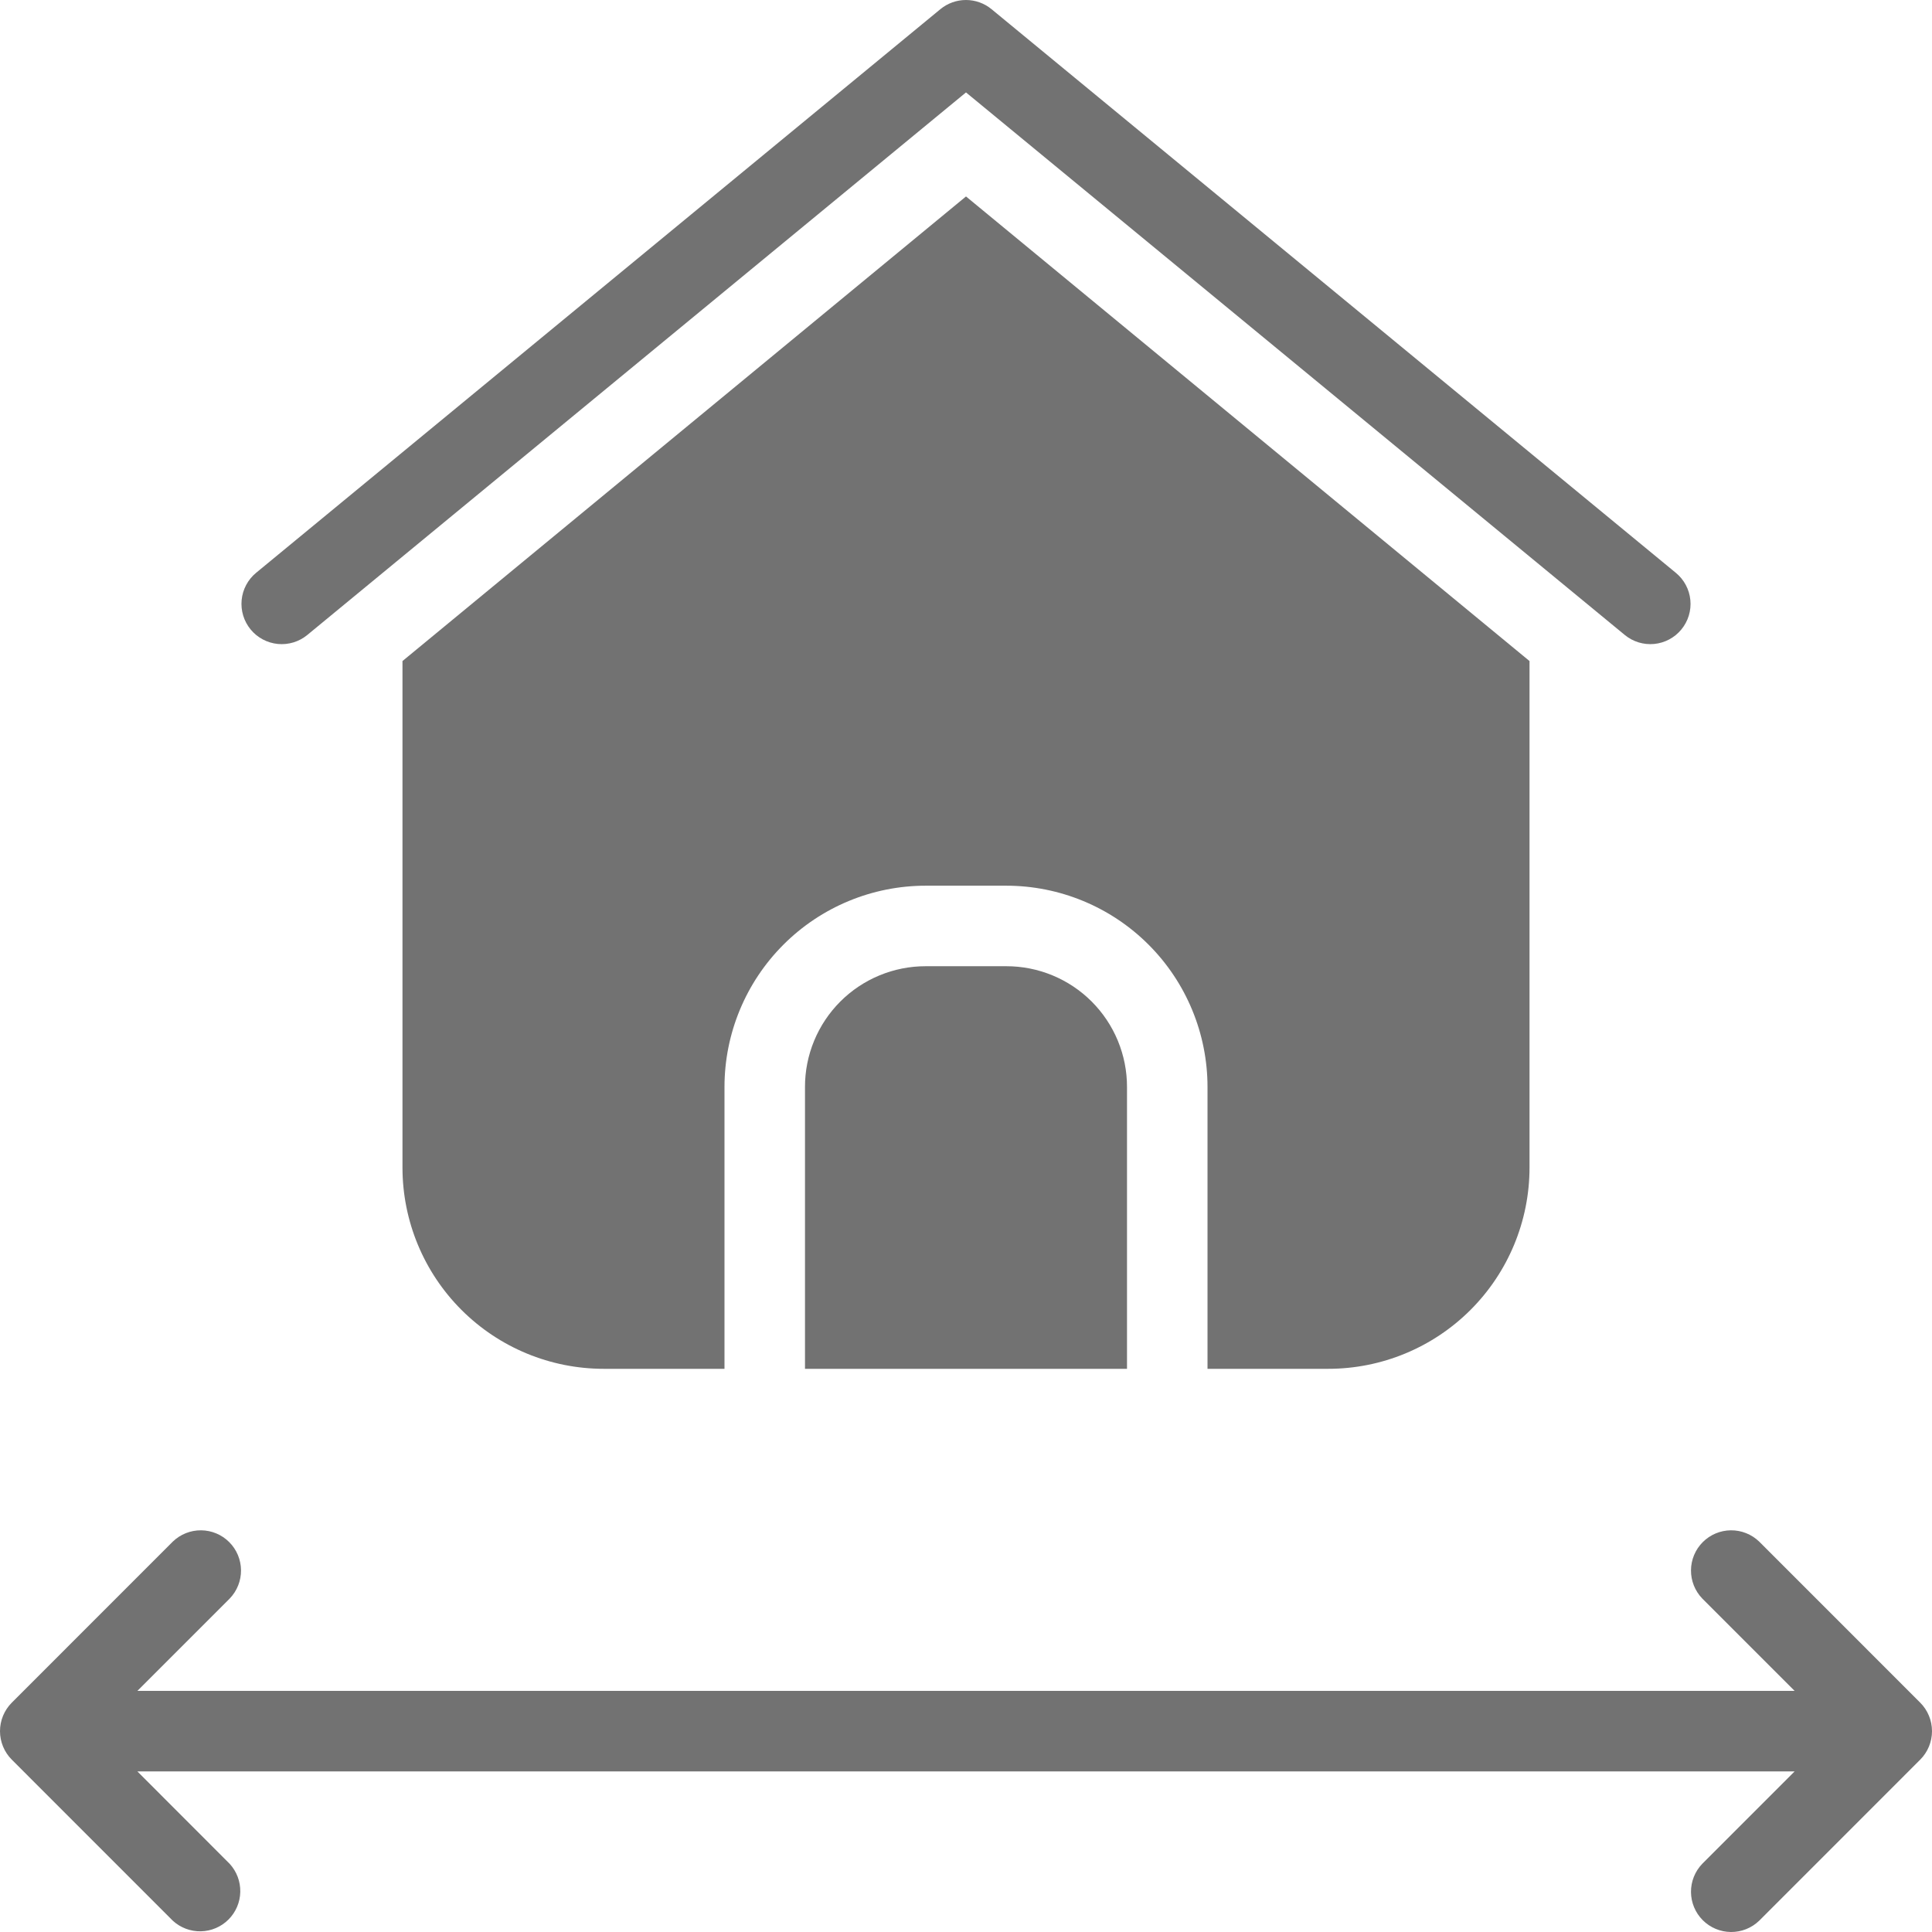 <?xml version="1.0" encoding="UTF-8"?> <svg xmlns="http://www.w3.org/2000/svg" width="383" height="383" viewBox="0 0 383 383" fill="none"><path d="M60.923 125.874L191.499 18.321L322.092 125.874C322.9 126.541 323.831 127.041 324.832 127.347C325.833 127.653 326.885 127.759 327.927 127.658C328.969 127.558 329.981 127.252 330.905 126.76C331.829 126.267 332.646 125.598 333.311 124.789C333.979 123.98 334.48 123.047 334.787 122.043C335.093 121.04 335.198 119.985 335.095 118.941C334.993 117.897 334.686 116.883 334.19 115.958C333.695 115.033 333.022 114.215 332.21 113.551L196.558 1.816C195.131 0.642 193.34 0 191.491 0C189.643 0 187.852 0.642 186.424 1.816L50.773 113.551C49.139 114.898 48.107 116.838 47.903 118.945C47.7 121.053 48.342 123.155 49.688 124.789C51.033 126.423 52.973 127.455 55.08 127.659C57.187 127.862 59.289 127.221 60.923 125.874ZM183.52 191.543C180.375 191.539 177.26 192.155 174.354 193.357C171.448 194.559 168.807 196.322 166.583 198.547C164.36 200.771 162.597 203.412 161.395 206.319C160.193 209.226 159.577 212.341 159.581 215.486V271.354H223.417V215.486C223.422 212.341 222.805 209.226 221.604 206.319C220.402 203.412 218.639 200.771 216.415 198.547C214.192 196.322 211.551 194.559 208.645 193.357C205.738 192.155 202.624 191.539 199.479 191.543H183.52Z" fill="#727272"></path><path d="M263.316 271.354C273.897 271.354 284.045 267.15 291.527 259.666C299.01 252.182 303.213 242.032 303.213 231.449V131.046L191.5 38.944L79.787 131.046V231.449C79.787 242.032 83.99 252.182 91.472 259.666C98.955 267.15 109.103 271.354 119.684 271.354H143.623V215.486C143.623 204.903 147.826 194.753 155.309 187.269C162.791 179.785 172.939 175.581 183.52 175.581H199.48C210.061 175.581 220.209 179.785 227.691 187.269C235.174 194.753 239.377 204.903 239.377 215.486V271.354H263.316ZM380.662 337.534L348.744 305.609C347.239 304.155 345.224 303.351 343.131 303.369C341.039 303.387 339.038 304.227 337.558 305.707C336.079 307.186 335.24 309.188 335.222 311.281C335.203 313.373 336.008 315.389 337.461 316.895L355.766 335.203H27.234L45.539 316.895C46.992 315.389 47.797 313.373 47.778 311.281C47.76 309.188 46.921 307.186 45.441 305.707C43.962 304.227 41.961 303.387 39.868 303.369C37.776 303.351 35.761 304.155 34.256 305.609L2.338 337.534C0.841 339.033 0 341.066 0 343.184C0 345.303 0.841 347.336 2.338 348.835L34.256 380.76C35.772 382.153 37.768 382.907 39.826 382.863C41.885 382.819 43.847 381.98 45.302 380.523C46.757 379.066 47.592 377.102 47.633 375.043C47.675 372.984 46.918 370.989 45.523 369.474L27.234 351.166H355.766L337.461 369.474C336.008 370.98 335.203 372.996 335.222 375.088C335.24 377.181 336.079 379.183 337.558 380.662C339.038 382.142 341.039 382.982 343.131 383C345.224 383.018 347.239 382.213 348.744 380.76L380.662 348.835C382.159 347.336 383 345.303 383 343.184C383 341.066 382.159 339.033 380.662 337.534Z" fill="#727272"></path></svg> 
